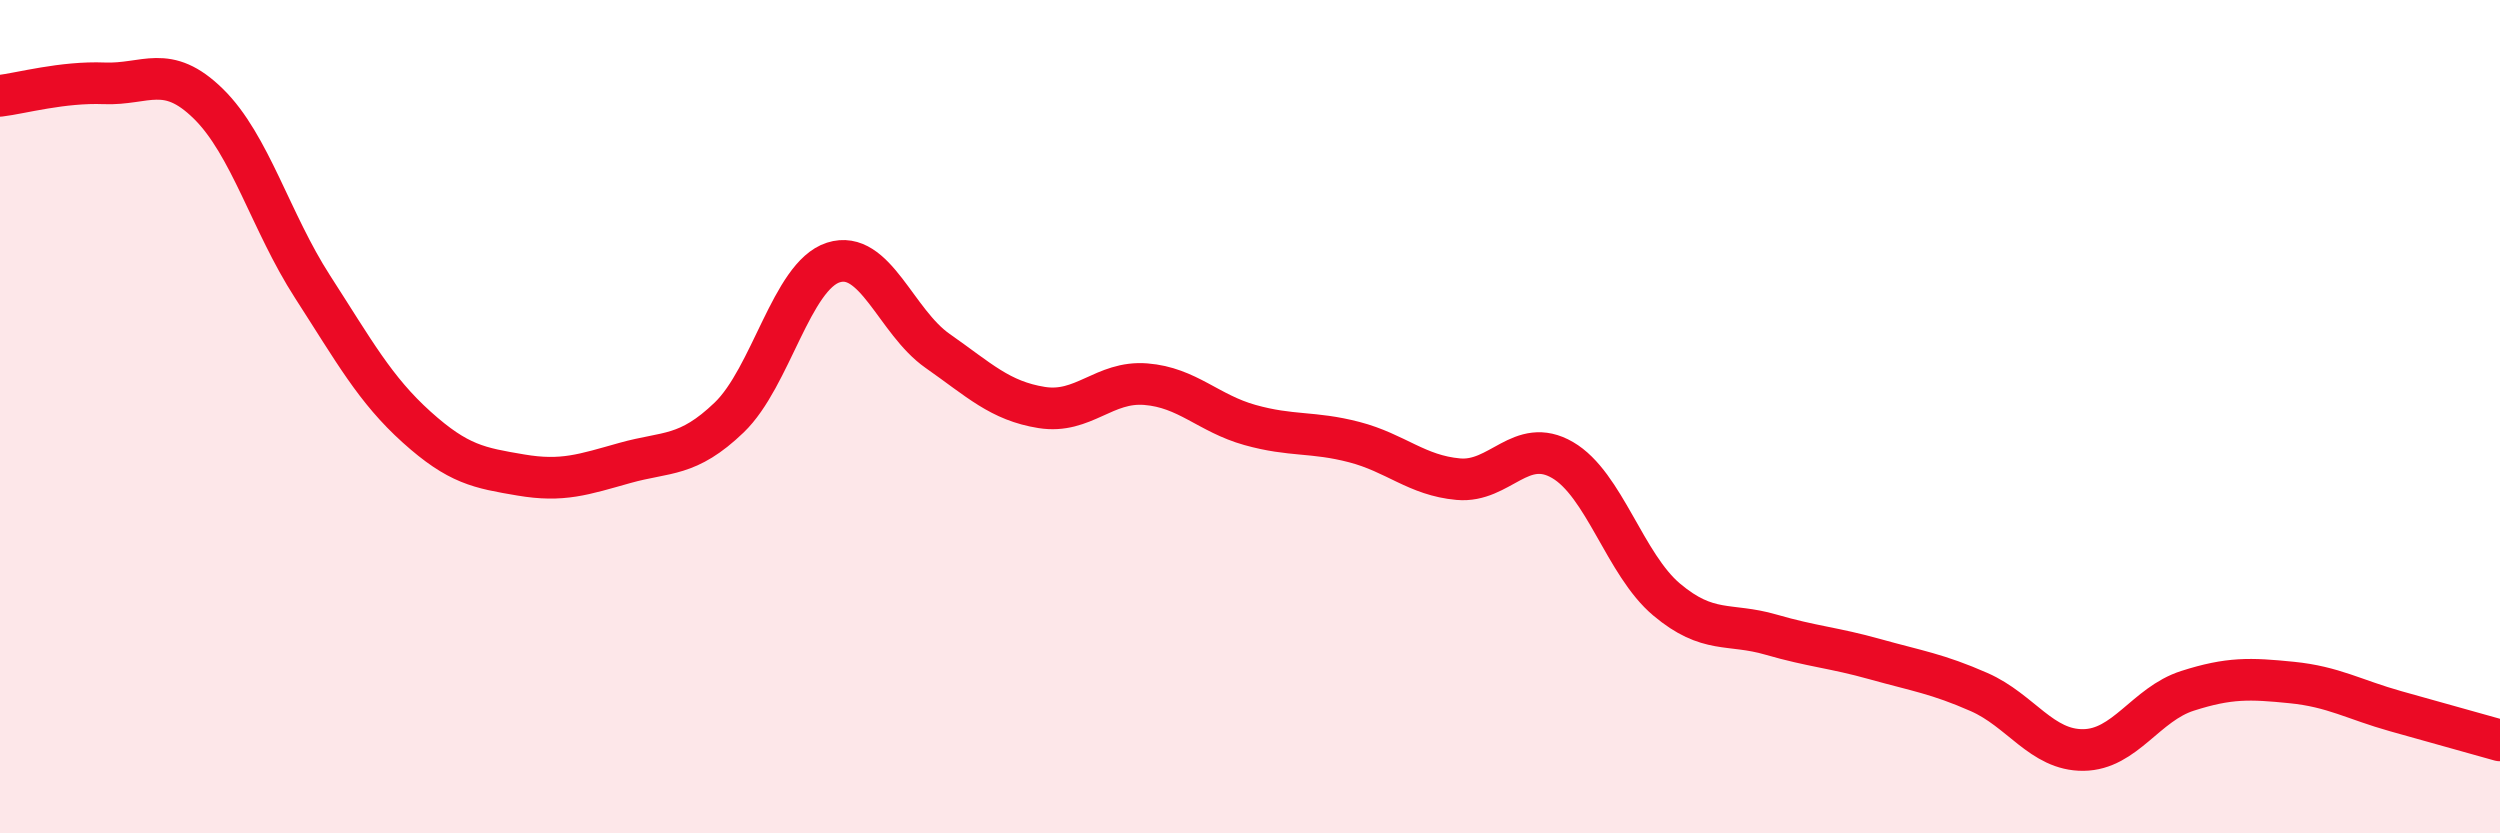 
    <svg width="60" height="20" viewBox="0 0 60 20" xmlns="http://www.w3.org/2000/svg">
      <path
        d="M 0,2.3 C 0.5,2.24 1.5,1.96 2.5,2 C 3.5,2.04 4,1.51 5,2.49 C 6,3.47 6.5,5.33 7.5,6.88 C 8.5,8.43 9,9.35 10,10.25 C 11,11.15 11.5,11.23 12.5,11.4 C 13.5,11.57 14,11.39 15,11.11 C 16,10.83 16.5,10.98 17.5,10.02 C 18.5,9.06 19,6.62 20,6.3 C 21,5.98 21.5,7.72 22.5,8.42 C 23.5,9.12 24,9.62 25,9.78 C 26,9.94 26.5,9.14 27.5,9.22 C 28.5,9.3 29,9.92 30,10.2 C 31,10.48 31.5,10.35 32.5,10.61 C 33.5,10.87 34,11.41 35,11.5 C 36,11.59 36.5,10.46 37.5,11.04 C 38.5,11.62 39,13.55 40,14.39 C 41,15.23 41.5,14.94 42.5,15.23 C 43.5,15.52 44,15.54 45,15.82 C 46,16.1 46.5,16.17 47.5,16.61 C 48.5,17.05 49,18.01 50,18 C 51,17.99 51.5,16.9 52.5,16.58 C 53.5,16.26 54,16.28 55,16.38 C 56,16.48 56.5,16.79 57.5,17.07 C 58.5,17.35 59.5,17.63 60,17.77L60 20L0 20Z"
        fill="#EB0A25"
        opacity="0.1"
        stroke-linecap="round"
        stroke-linejoin="round"
      />
      <path
        d="M 0,2.3 C 0.5,2.24 1.5,1.96 2.5,2 C 3.5,2.04 4,1.51 5,2.49 C 6,3.47 6.5,5.33 7.5,6.88 C 8.5,8.43 9,9.35 10,10.25 C 11,11.15 11.5,11.23 12.5,11.4 C 13.5,11.57 14,11.39 15,11.11 C 16,10.83 16.5,10.98 17.5,10.02 C 18.5,9.06 19,6.62 20,6.3 C 21,5.98 21.5,7.72 22.5,8.42 C 23.5,9.12 24,9.62 25,9.78 C 26,9.94 26.5,9.14 27.5,9.22 C 28.5,9.3 29,9.92 30,10.2 C 31,10.48 31.5,10.35 32.5,10.61 C 33.5,10.87 34,11.41 35,11.5 C 36,11.59 36.5,10.46 37.5,11.04 C 38.5,11.62 39,13.55 40,14.39 C 41,15.23 41.5,14.94 42.5,15.23 C 43.5,15.52 44,15.54 45,15.82 C 46,16.1 46.5,16.17 47.5,16.61 C 48.5,17.05 49,18.01 50,18 C 51,17.99 51.5,16.9 52.5,16.58 C 53.5,16.26 54,16.28 55,16.38 C 56,16.48 56.5,16.79 57.5,17.07 C 58.5,17.35 59.5,17.63 60,17.77"
        stroke="#EB0A25"
        stroke-width="1"
        fill="none"
        stroke-linecap="round"
        stroke-linejoin="round"
      />
    </svg>
  